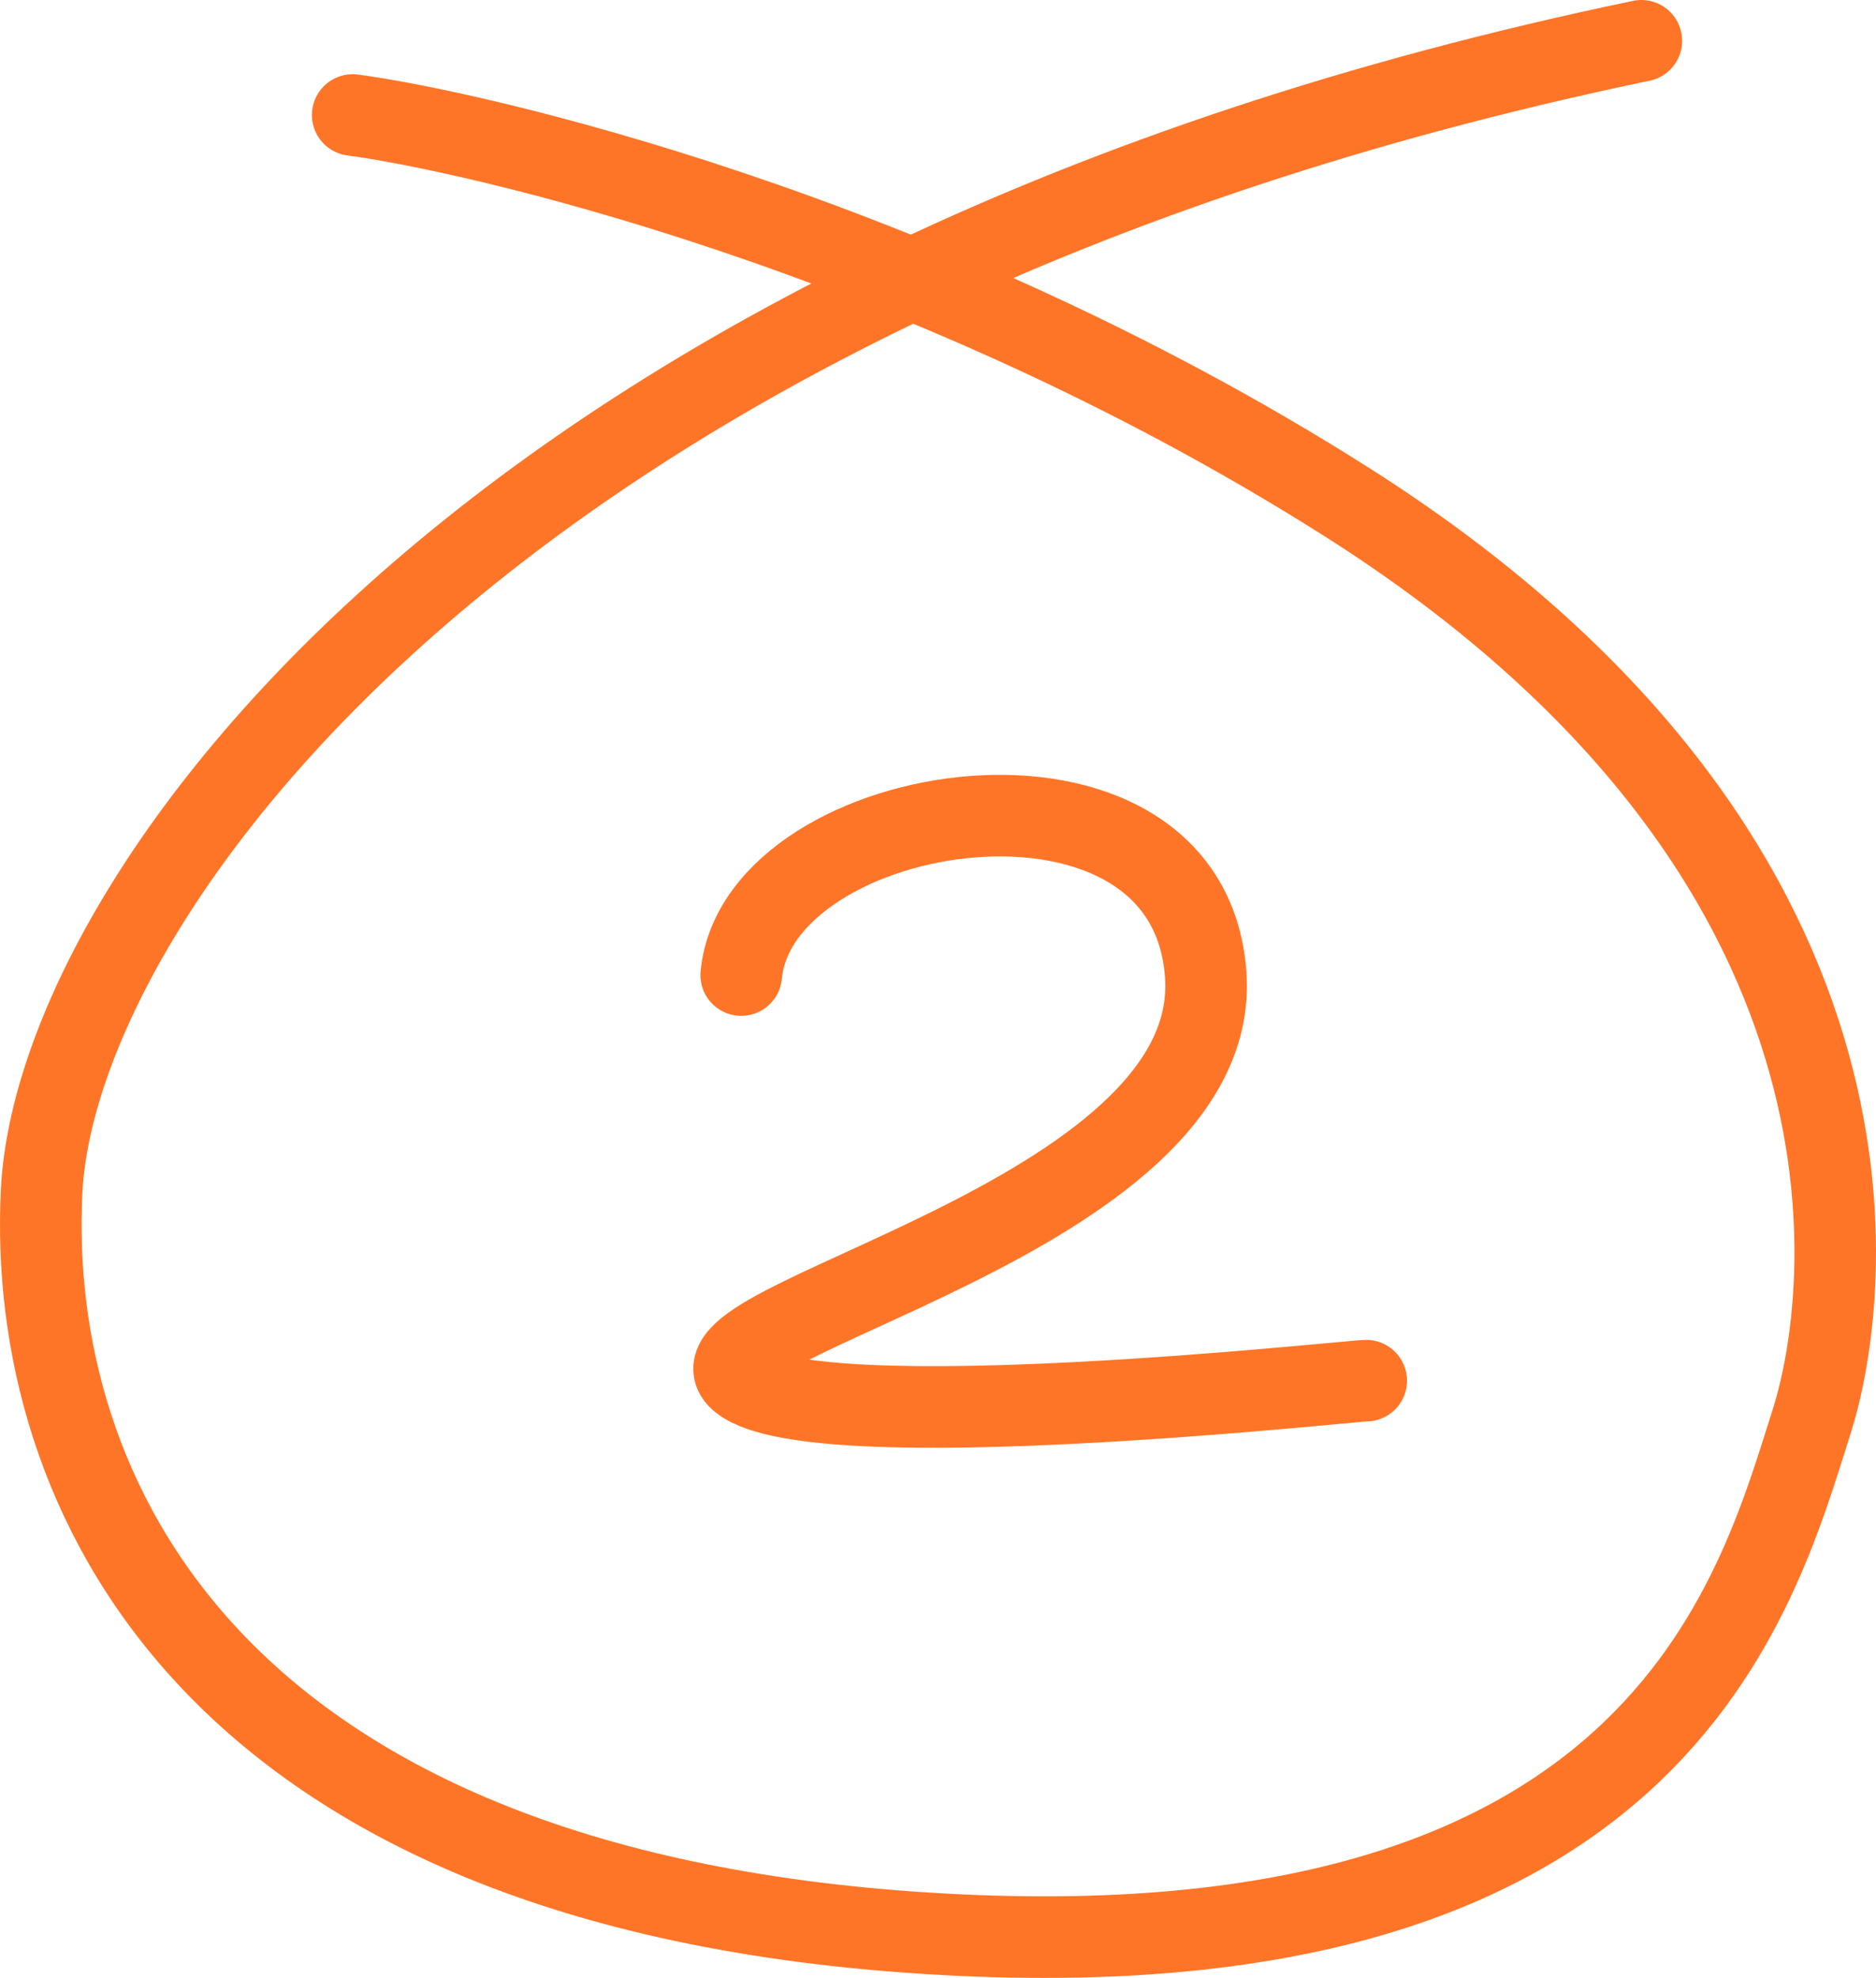 <svg width="92" height="97" viewBox="0 0 92 97" fill="none" xmlns="http://www.w3.org/2000/svg">
<path d="M80.493 2C24.56 13.648 2.767 43.861 2.041 58.422C1.315 72.982 10.032 92.639 45.626 94.823C81.219 97.007 86.074 78.442 88.847 69.706C90.812 63.518 93.569 42.041 65.965 24.569C44.861 11.21 22.865 6.368 17.296 5.64" stroke="#FF7527" stroke-width="4" stroke-linecap="round"/>
<path d="M36.349 47.819C37.178 39.117 58.302 35.801 59.13 47.819C59.959 59.837 32.622 64.81 36.349 67.711C40.077 70.612 66.172 67.711 67 67.711" stroke="#FF7527" stroke-width="4" stroke-linecap="round"/>
</svg>
